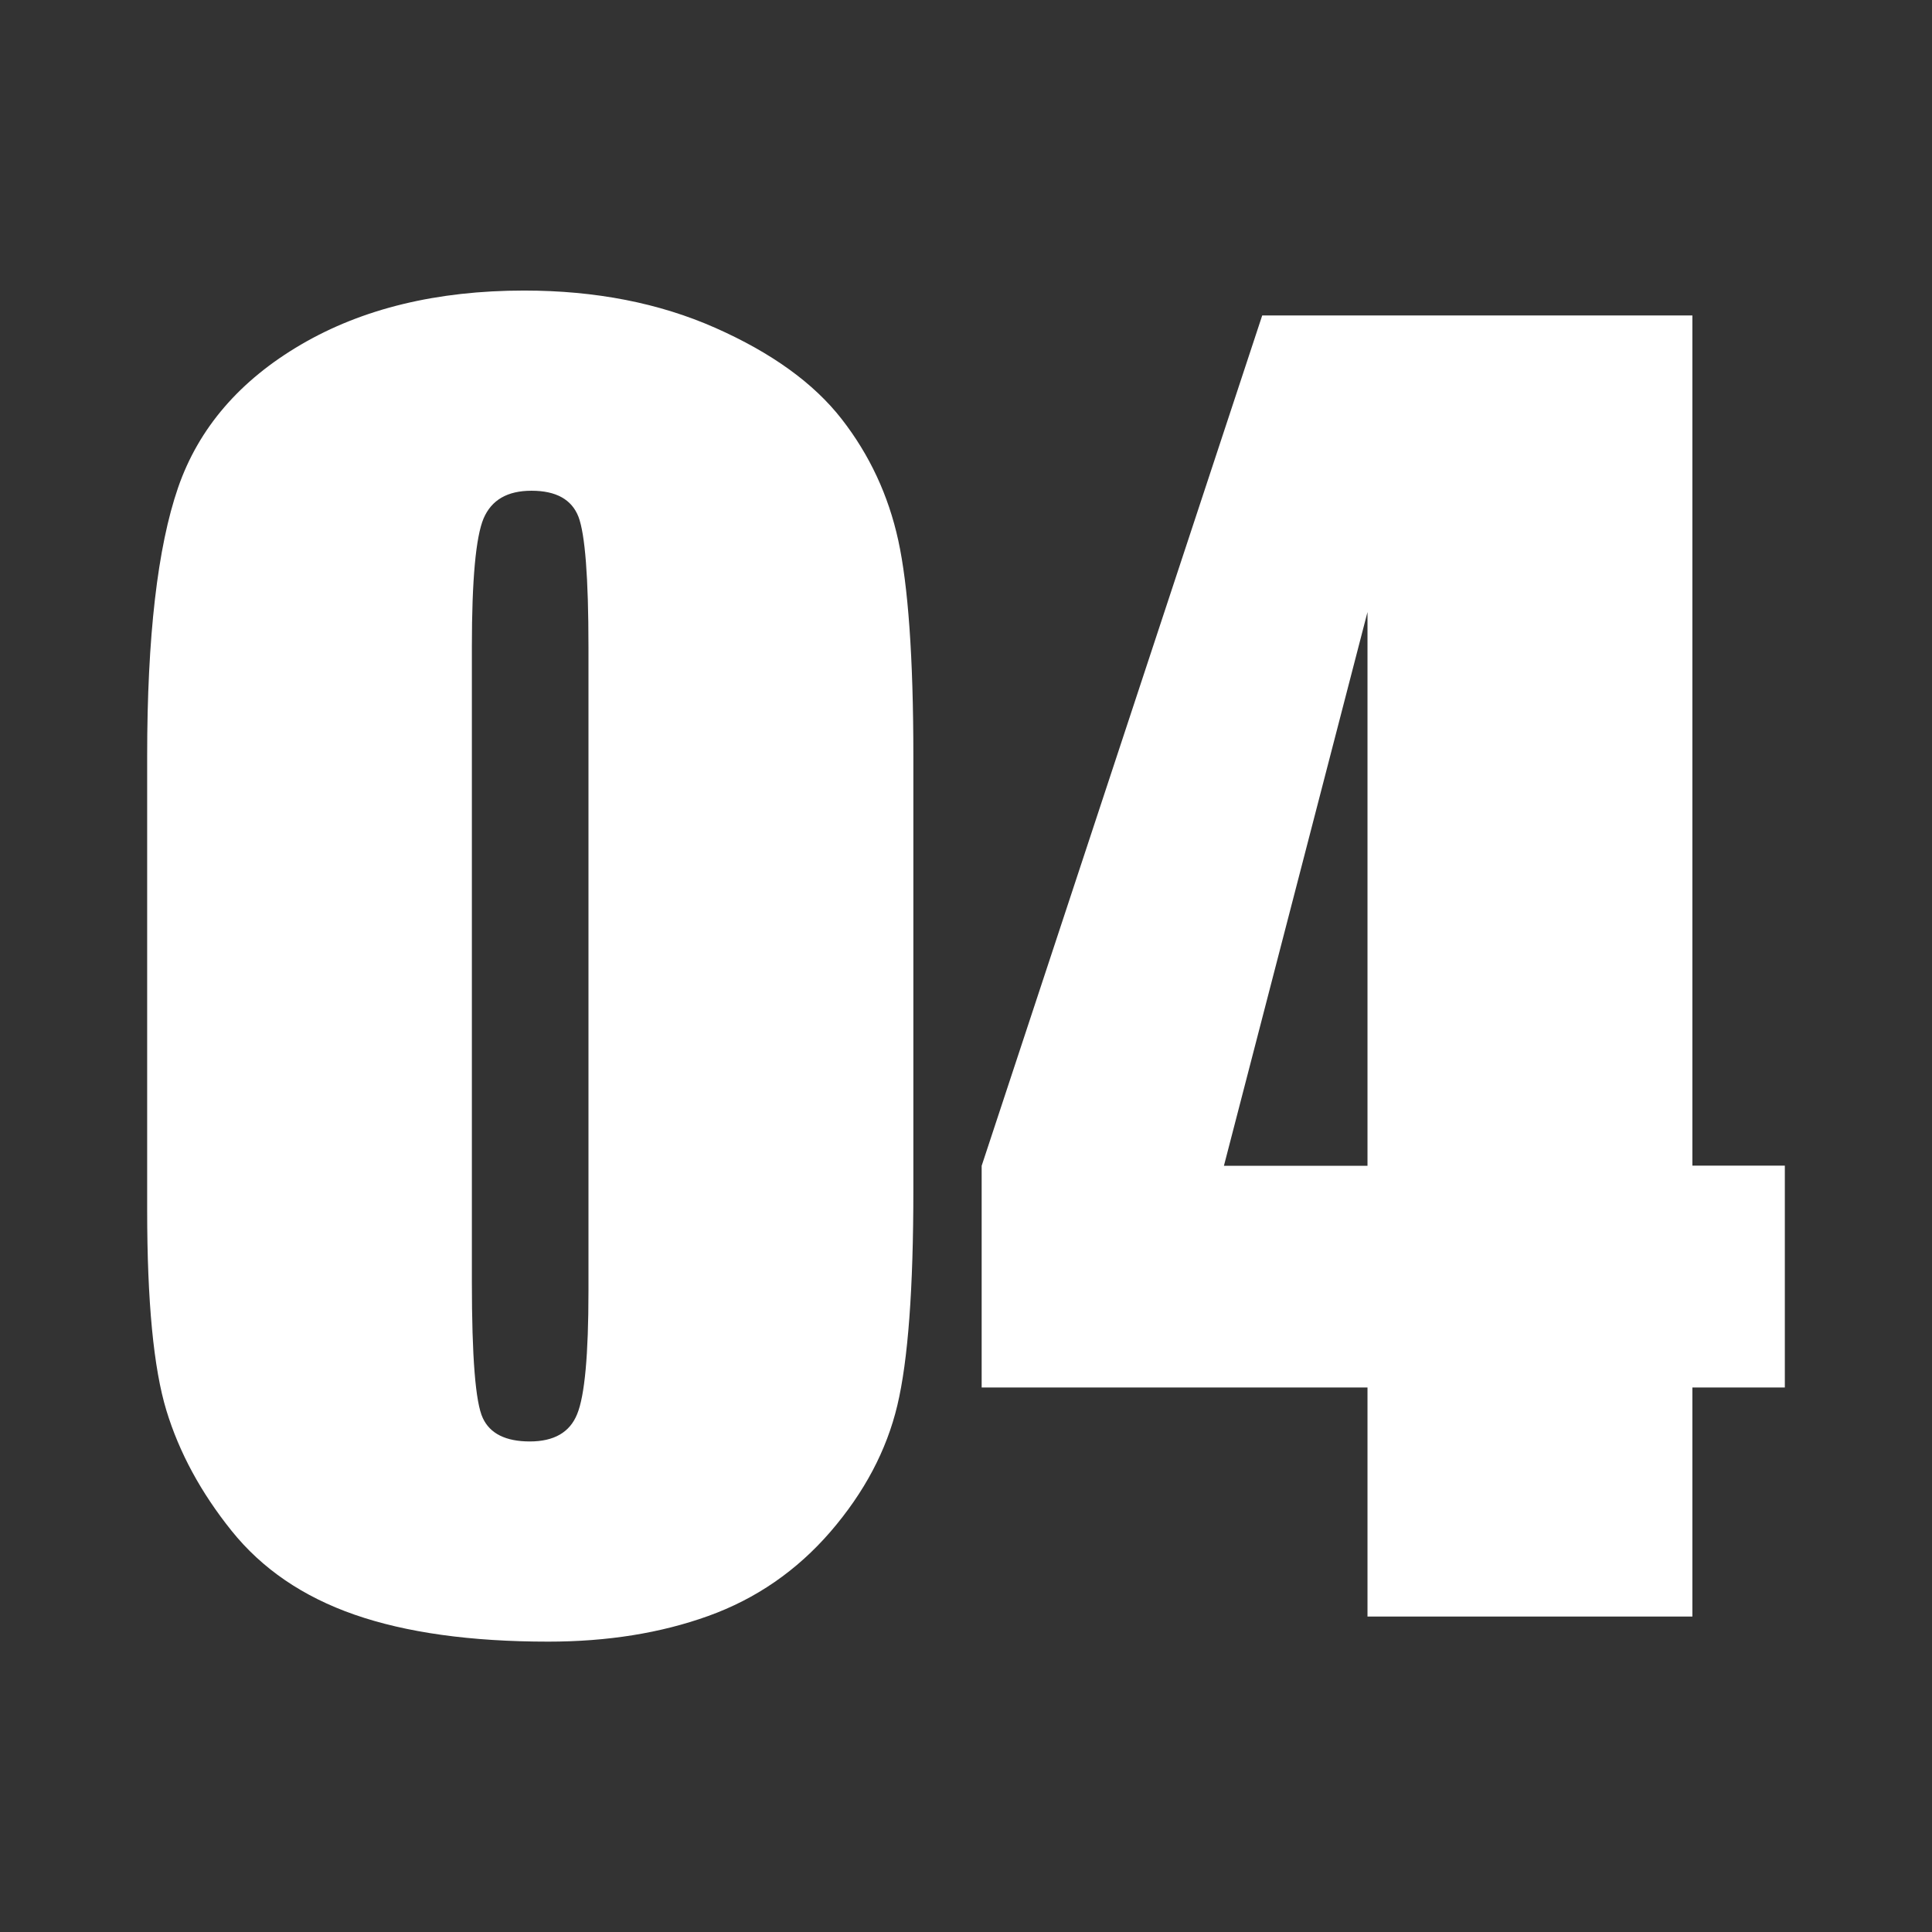 <?xml version="1.0" standalone="no"?><!DOCTYPE svg PUBLIC "-//W3C//DTD SVG 1.1//EN" "http://www.w3.org/Graphics/SVG/1.1/DTD/svg11.dtd"><svg t="1745992661699" class="icon" viewBox="0 0 1024 1024" version="1.1" xmlns="http://www.w3.org/2000/svg" p-id="24236" width="48" height="48" xmlns:xlink="http://www.w3.org/1999/xlink"><rect x="0" y="0" width="1024" height="1024" fill="#333333" stroke="none"/><path d="M484.1 400.7v230c0 52.2-2.8 90.3-8.5 114.2-5.7 23.9-17.5 46.1-35.4 66.9-17.9 20.7-39.5 35.6-64.8 44.7s-53.5 13.6-84.8 13.6c-41.2 0-75.4-4.8-102.7-14.3s-49-24.3-65.2-44.5c-16.2-20.2-27.7-41.4-34.5-63.7C81.4 725.3 78 689.9 78 641.3V400.7c0-63.3 5.5-110.7 16.4-142.3 10.9-31.5 32.7-56.8 65.2-75.8S231.5 154 277.8 154c37.8 0 71.6 6.6 101.4 19.8s52.1 29.3 66.9 48.3c14.8 19 24.8 40.5 30 64.3s8 62 8 114.3z m-172.2-58c0-36.6-1.8-59.6-5.3-68.8-3.6-9.2-11.9-13.8-24.9-13.8-12.8 0-21.2 4.9-25.4 14.7-4.1 9.8-6.2 32.4-6.2 67.9v336.5c0 40 1.9 64.2 5.8 72.4 3.8 8.2 12.1 12.4 24.9 12.4s21.2-4.8 25.1-14.5c4-9.7 6-31.4 6-65.2V342.7zM897 167.2v450.6h49v117.6h-49v121.4H724.8V735.4H520.3V617.9L669 167.2h228zM724.8 617.9V324.4l-76.1 293.5h76.1z" p-id="24237" fill="#ffffff"></path></svg>